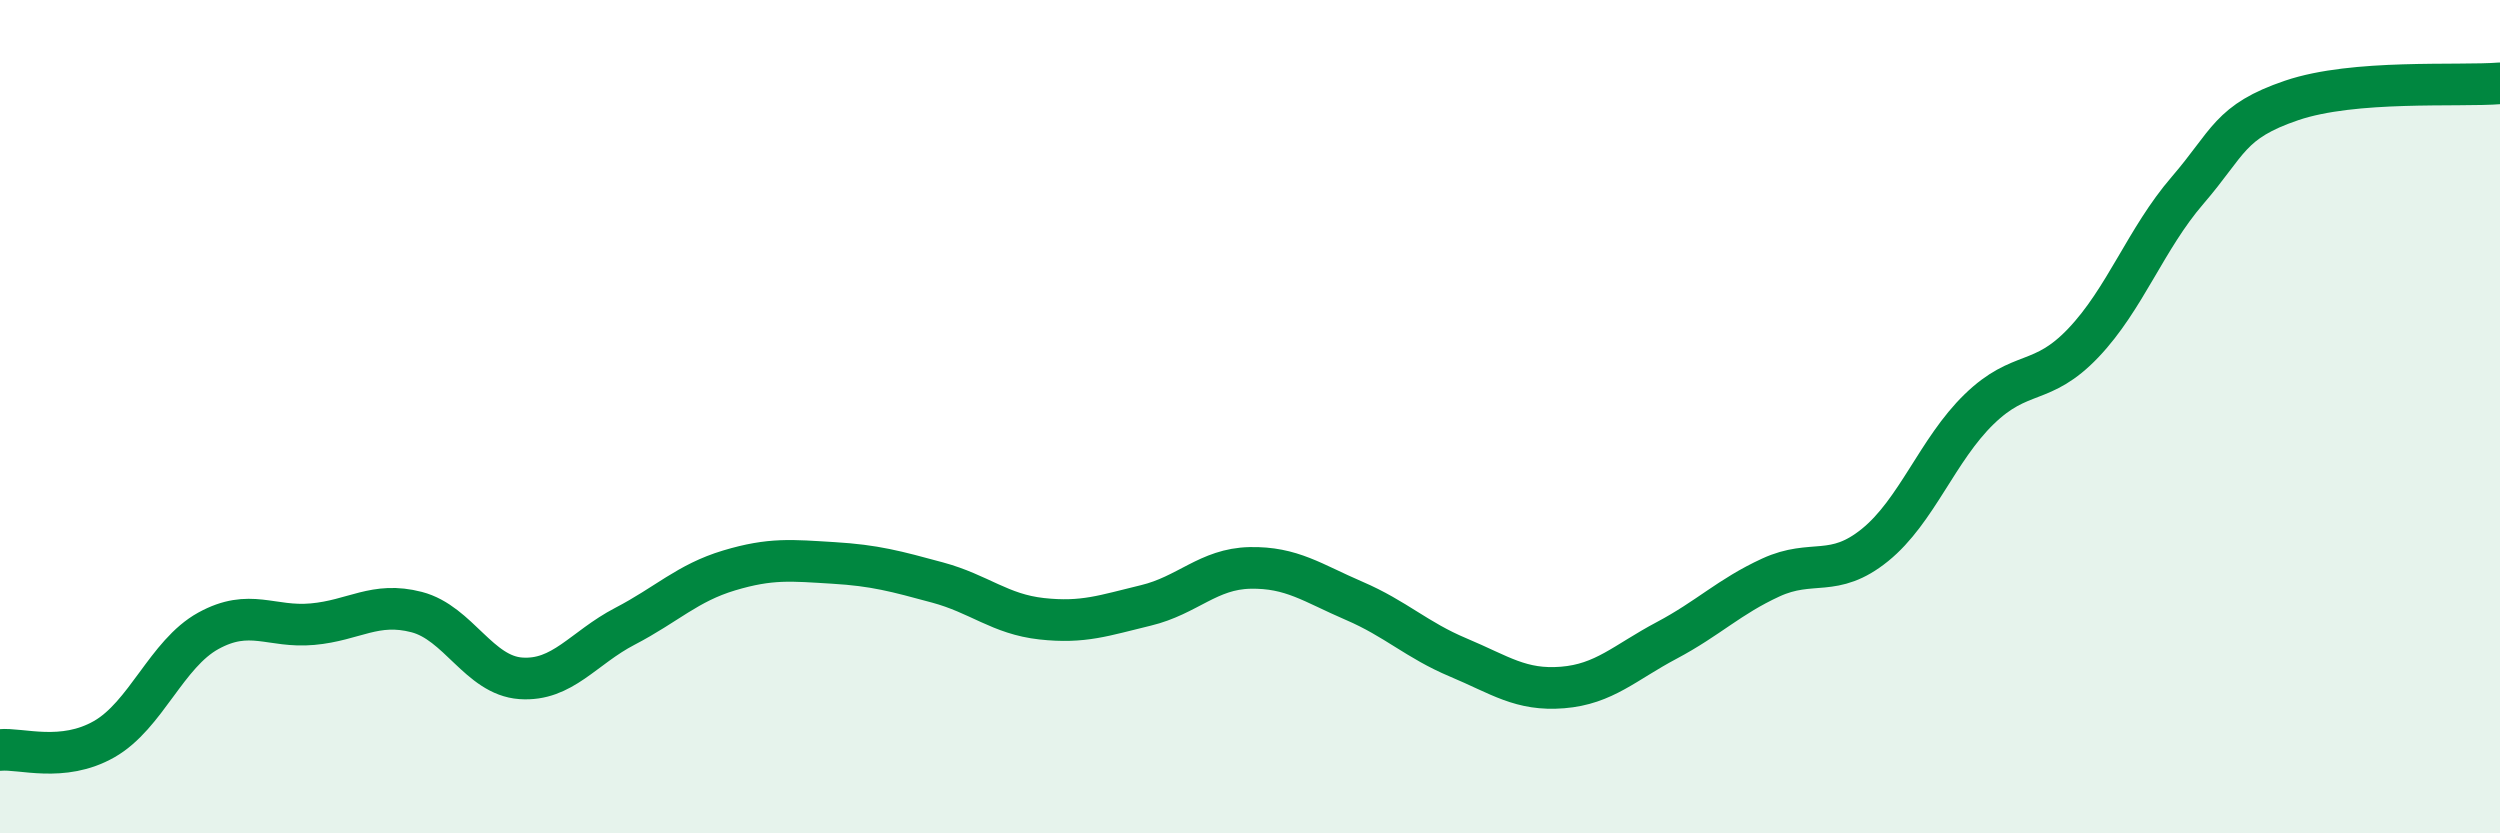 
    <svg width="60" height="20" viewBox="0 0 60 20" xmlns="http://www.w3.org/2000/svg">
      <path
        d="M 0,18 C 0.5,17.95 1.5,18.31 2.5,17.74 C 3.5,17.17 4,15.69 5,15.14 C 6,14.59 6.5,15.07 7.5,14.98 C 8.5,14.89 9,14.43 10,14.69 C 11,14.95 11.5,16.21 12.5,16.28 C 13.5,16.35 14,15.55 15,15.03 C 16,14.51 16.5,13.99 17.5,13.69 C 18.5,13.39 19,13.45 20,13.51 C 21,13.57 21.5,13.71 22.5,13.98 C 23.5,14.25 24,14.74 25,14.85 C 26,14.96 26.5,14.77 27.5,14.53 C 28.5,14.29 29,13.65 30,13.63 C 31,13.61 31.5,13.99 32.5,14.42 C 33.5,14.85 34,15.36 35,15.78 C 36,16.2 36.5,16.58 37.5,16.5 C 38.5,16.42 39,15.9 40,15.37 C 41,14.84 41.5,14.32 42.5,13.86 C 43.5,13.4 44,13.89 45,13.08 C 46,12.27 46.5,10.79 47.5,9.82 C 48.5,8.85 49,9.28 50,8.23 C 51,7.18 51.5,5.73 52.5,4.57 C 53.5,3.41 53.5,2.92 55,2.41 C 56.5,1.9 59,2.08 60,2L60 20L0 20Z"
        fill="#008740"
        opacity="0.1"
        stroke-linecap="round"
        stroke-linejoin="round"
      />
      <path
        d="M 0,18 C 0.5,17.95 1.5,18.31 2.5,17.74 C 3.5,17.17 4,15.69 5,15.14 C 6,14.59 6.5,15.07 7.5,14.98 C 8.5,14.89 9,14.43 10,14.69 C 11,14.95 11.5,16.21 12.5,16.28 C 13.5,16.35 14,15.55 15,15.03 C 16,14.51 16.5,13.99 17.5,13.69 C 18.5,13.39 19,13.45 20,13.51 C 21,13.57 21.5,13.71 22.5,13.98 C 23.5,14.25 24,14.74 25,14.85 C 26,14.96 26.5,14.77 27.5,14.53 C 28.5,14.29 29,13.65 30,13.63 C 31,13.61 31.5,13.99 32.5,14.42 C 33.5,14.85 34,15.36 35,15.78 C 36,16.2 36.5,16.58 37.5,16.5 C 38.5,16.42 39,15.9 40,15.37 C 41,14.84 41.5,14.32 42.5,13.86 C 43.5,13.4 44,13.89 45,13.08 C 46,12.27 46.5,10.79 47.5,9.82 C 48.5,8.85 49,9.28 50,8.23 C 51,7.18 51.5,5.73 52.5,4.57 C 53.5,3.41 53.5,2.92 55,2.41 C 56.5,1.9 59,2.08 60,2"
        stroke="#008740"
        stroke-width="1"
        fill="none"
        stroke-linecap="round"
        stroke-linejoin="round"
      />
    </svg>
  